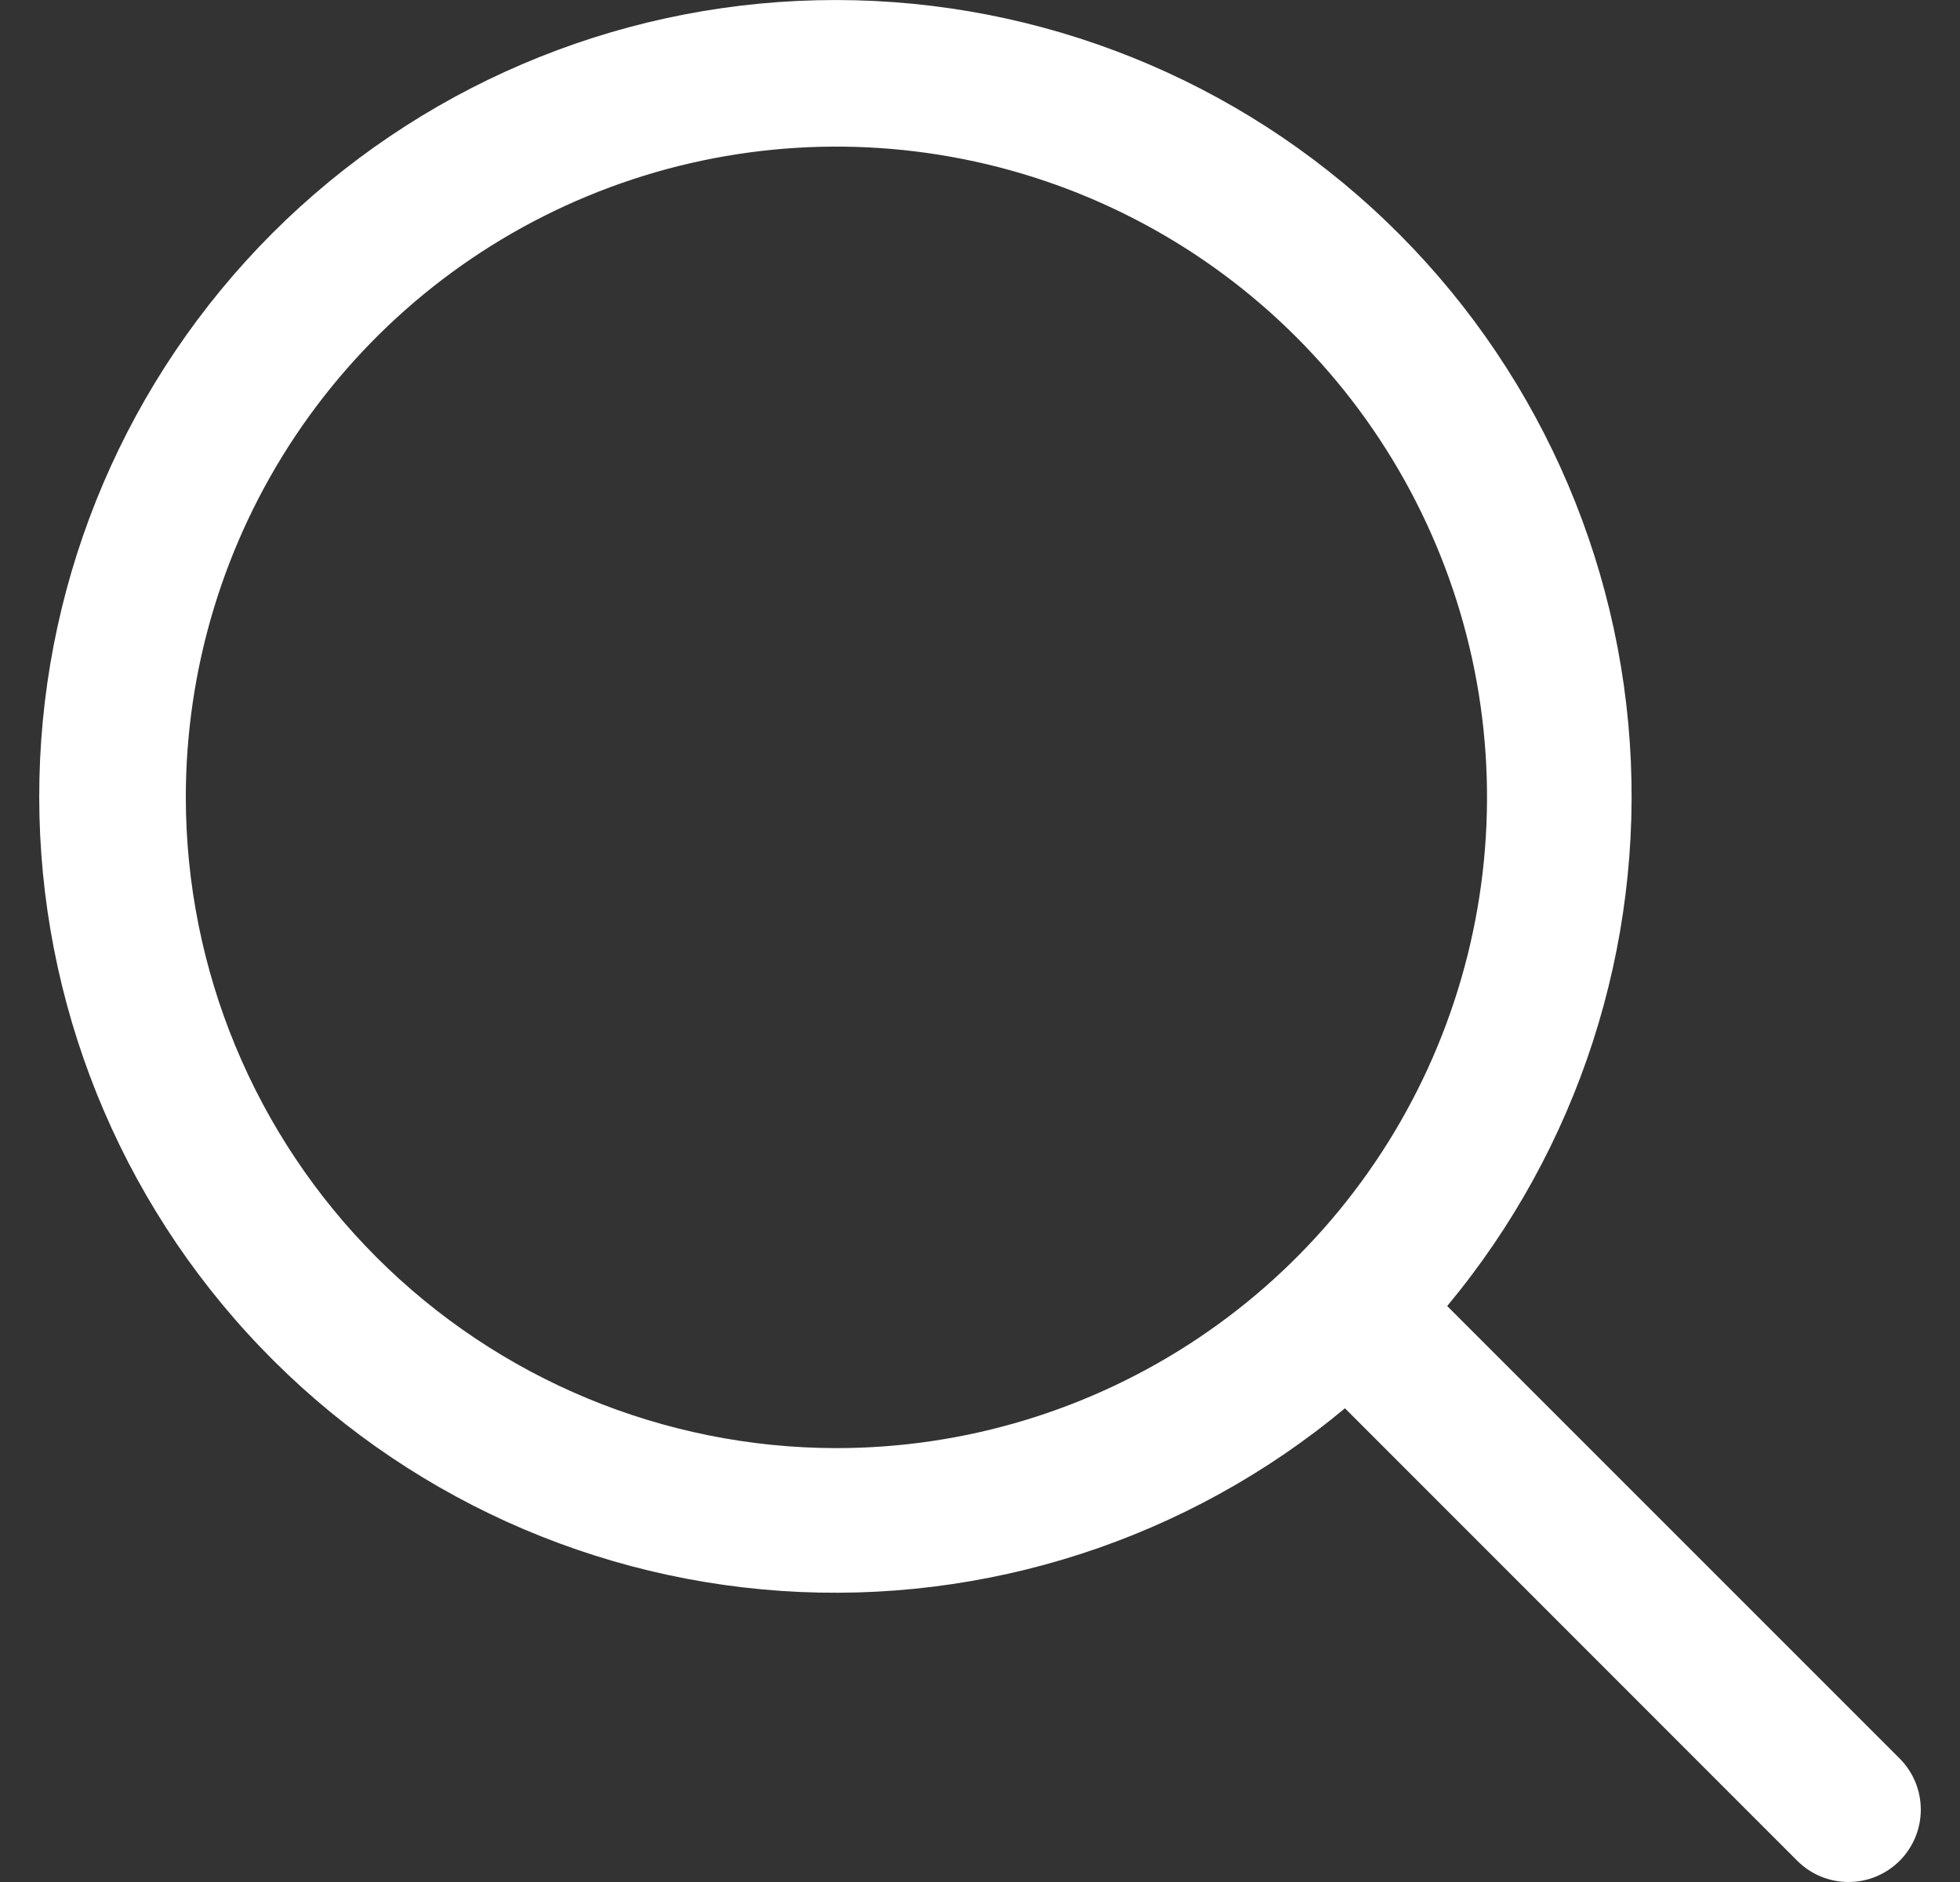 <svg width="25" height="24" viewBox="0 0 25 24" fill="none" xmlns="http://www.w3.org/2000/svg">
<rect x="0" y="0" width="25" height="24" fill="#333333" stroke="none"/>
<path d="M24.23 22.425L18.459 16.655C20.131 14.647 20.965 12.071 20.788 9.464C20.61 6.856 19.433 4.418 17.503 2.656C15.573 0.893 13.038 -0.057 10.425 0.003C7.812 0.062 5.323 1.126 3.474 2.974C1.626 4.823 0.562 7.312 0.503 9.925C0.443 12.538 1.393 15.073 3.156 17.003C4.918 18.933 7.356 20.11 9.964 20.288C12.571 20.465 15.147 19.631 17.155 17.959L22.925 23.73C23.011 23.816 23.112 23.883 23.224 23.93C23.336 23.976 23.456 24 23.577 24C23.699 24 23.819 23.976 23.93 23.93C24.042 23.883 24.144 23.816 24.23 23.73C24.316 23.644 24.383 23.542 24.43 23.43C24.476 23.319 24.5 23.199 24.5 23.077C24.5 22.956 24.476 22.836 24.43 22.724C24.383 22.612 24.316 22.511 24.23 22.425ZM2.37 10.168C2.37 8.527 2.856 6.923 3.768 5.558C4.68 4.193 5.976 3.129 7.493 2.501C9.009 1.873 10.678 1.709 12.287 2.029C13.897 2.349 15.376 3.14 16.536 4.3C17.697 5.461 18.487 6.94 18.808 8.549C19.128 10.159 18.963 11.828 18.335 13.344C17.707 14.861 16.643 16.157 15.279 17.068C13.914 17.98 12.31 18.467 10.668 18.467C8.468 18.465 6.359 17.59 4.803 16.034C3.247 14.478 2.372 12.368 2.37 10.168Z" fill="white"/>
</svg>
